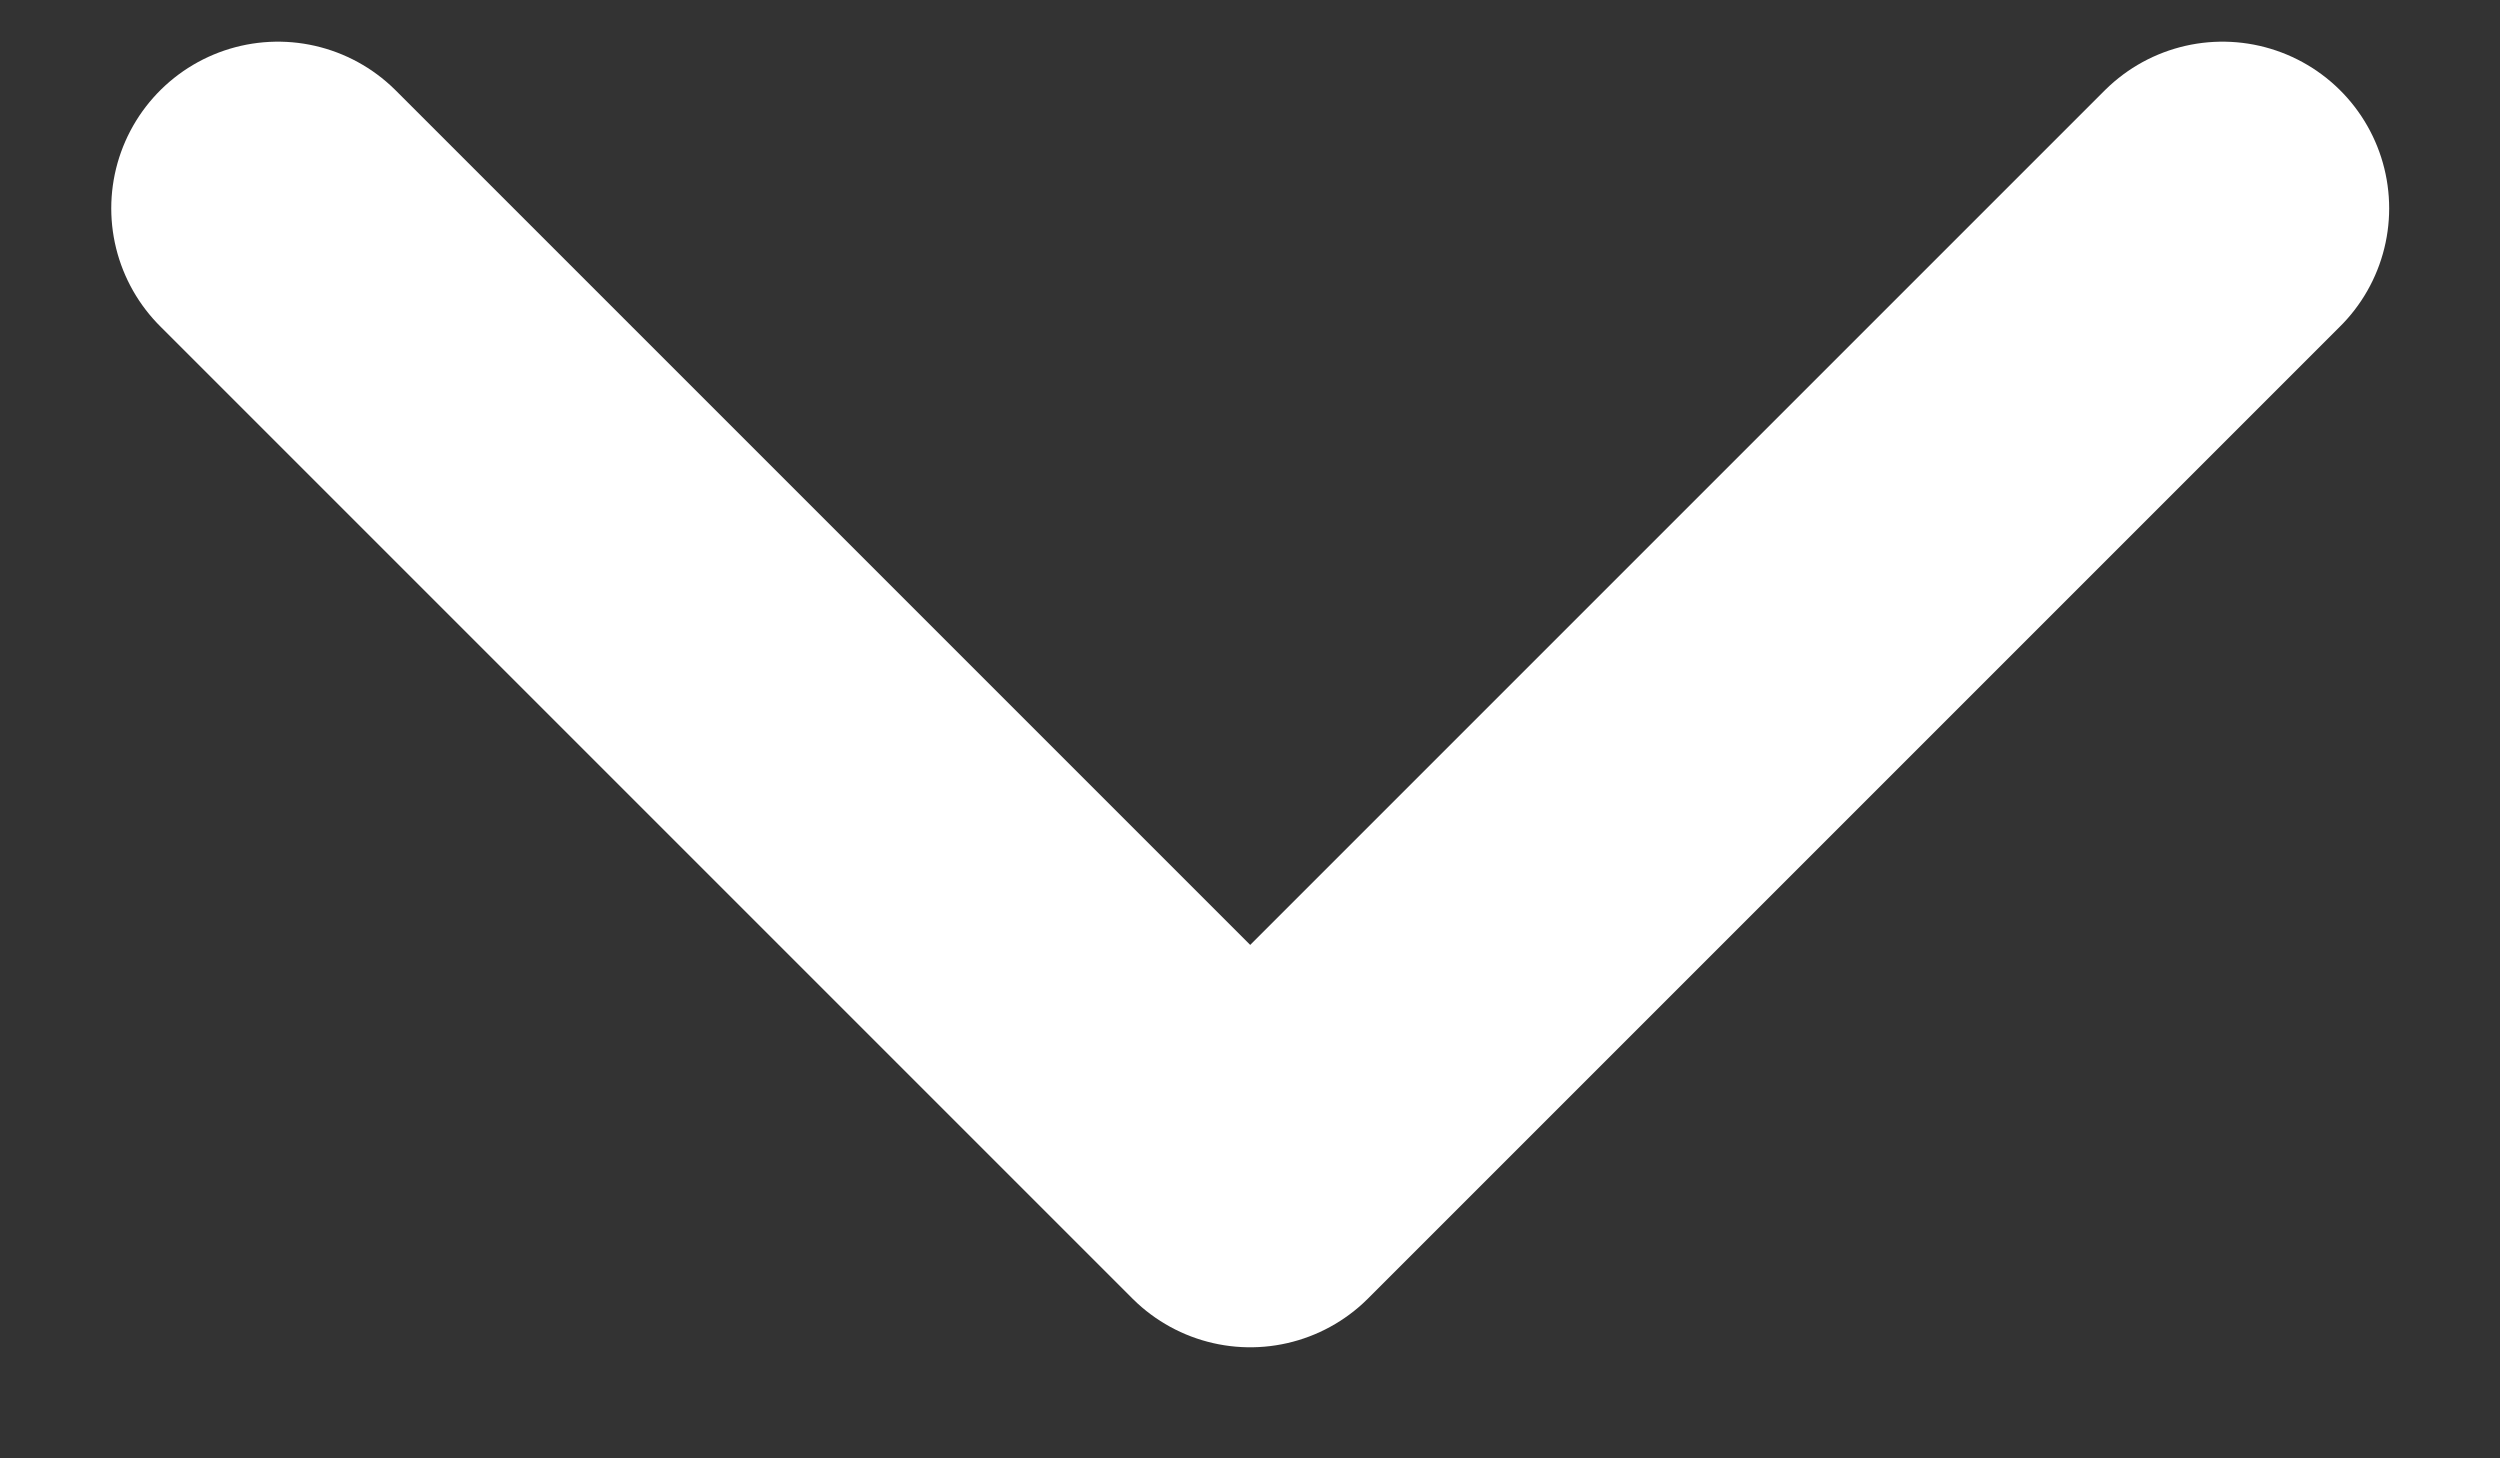 <svg width="12" height="7" viewBox="0 0 12 7" fill="none" xmlns="http://www.w3.org/2000/svg">
<rect x="0" y="0" width="12" height="7" fill="#333333" stroke="none"/>
<path d="M10.668 1L6.001 5.667L1.334 1" stroke="white" stroke-width="1.6" stroke-linecap="round" stroke-linejoin="round"/>
</svg>
